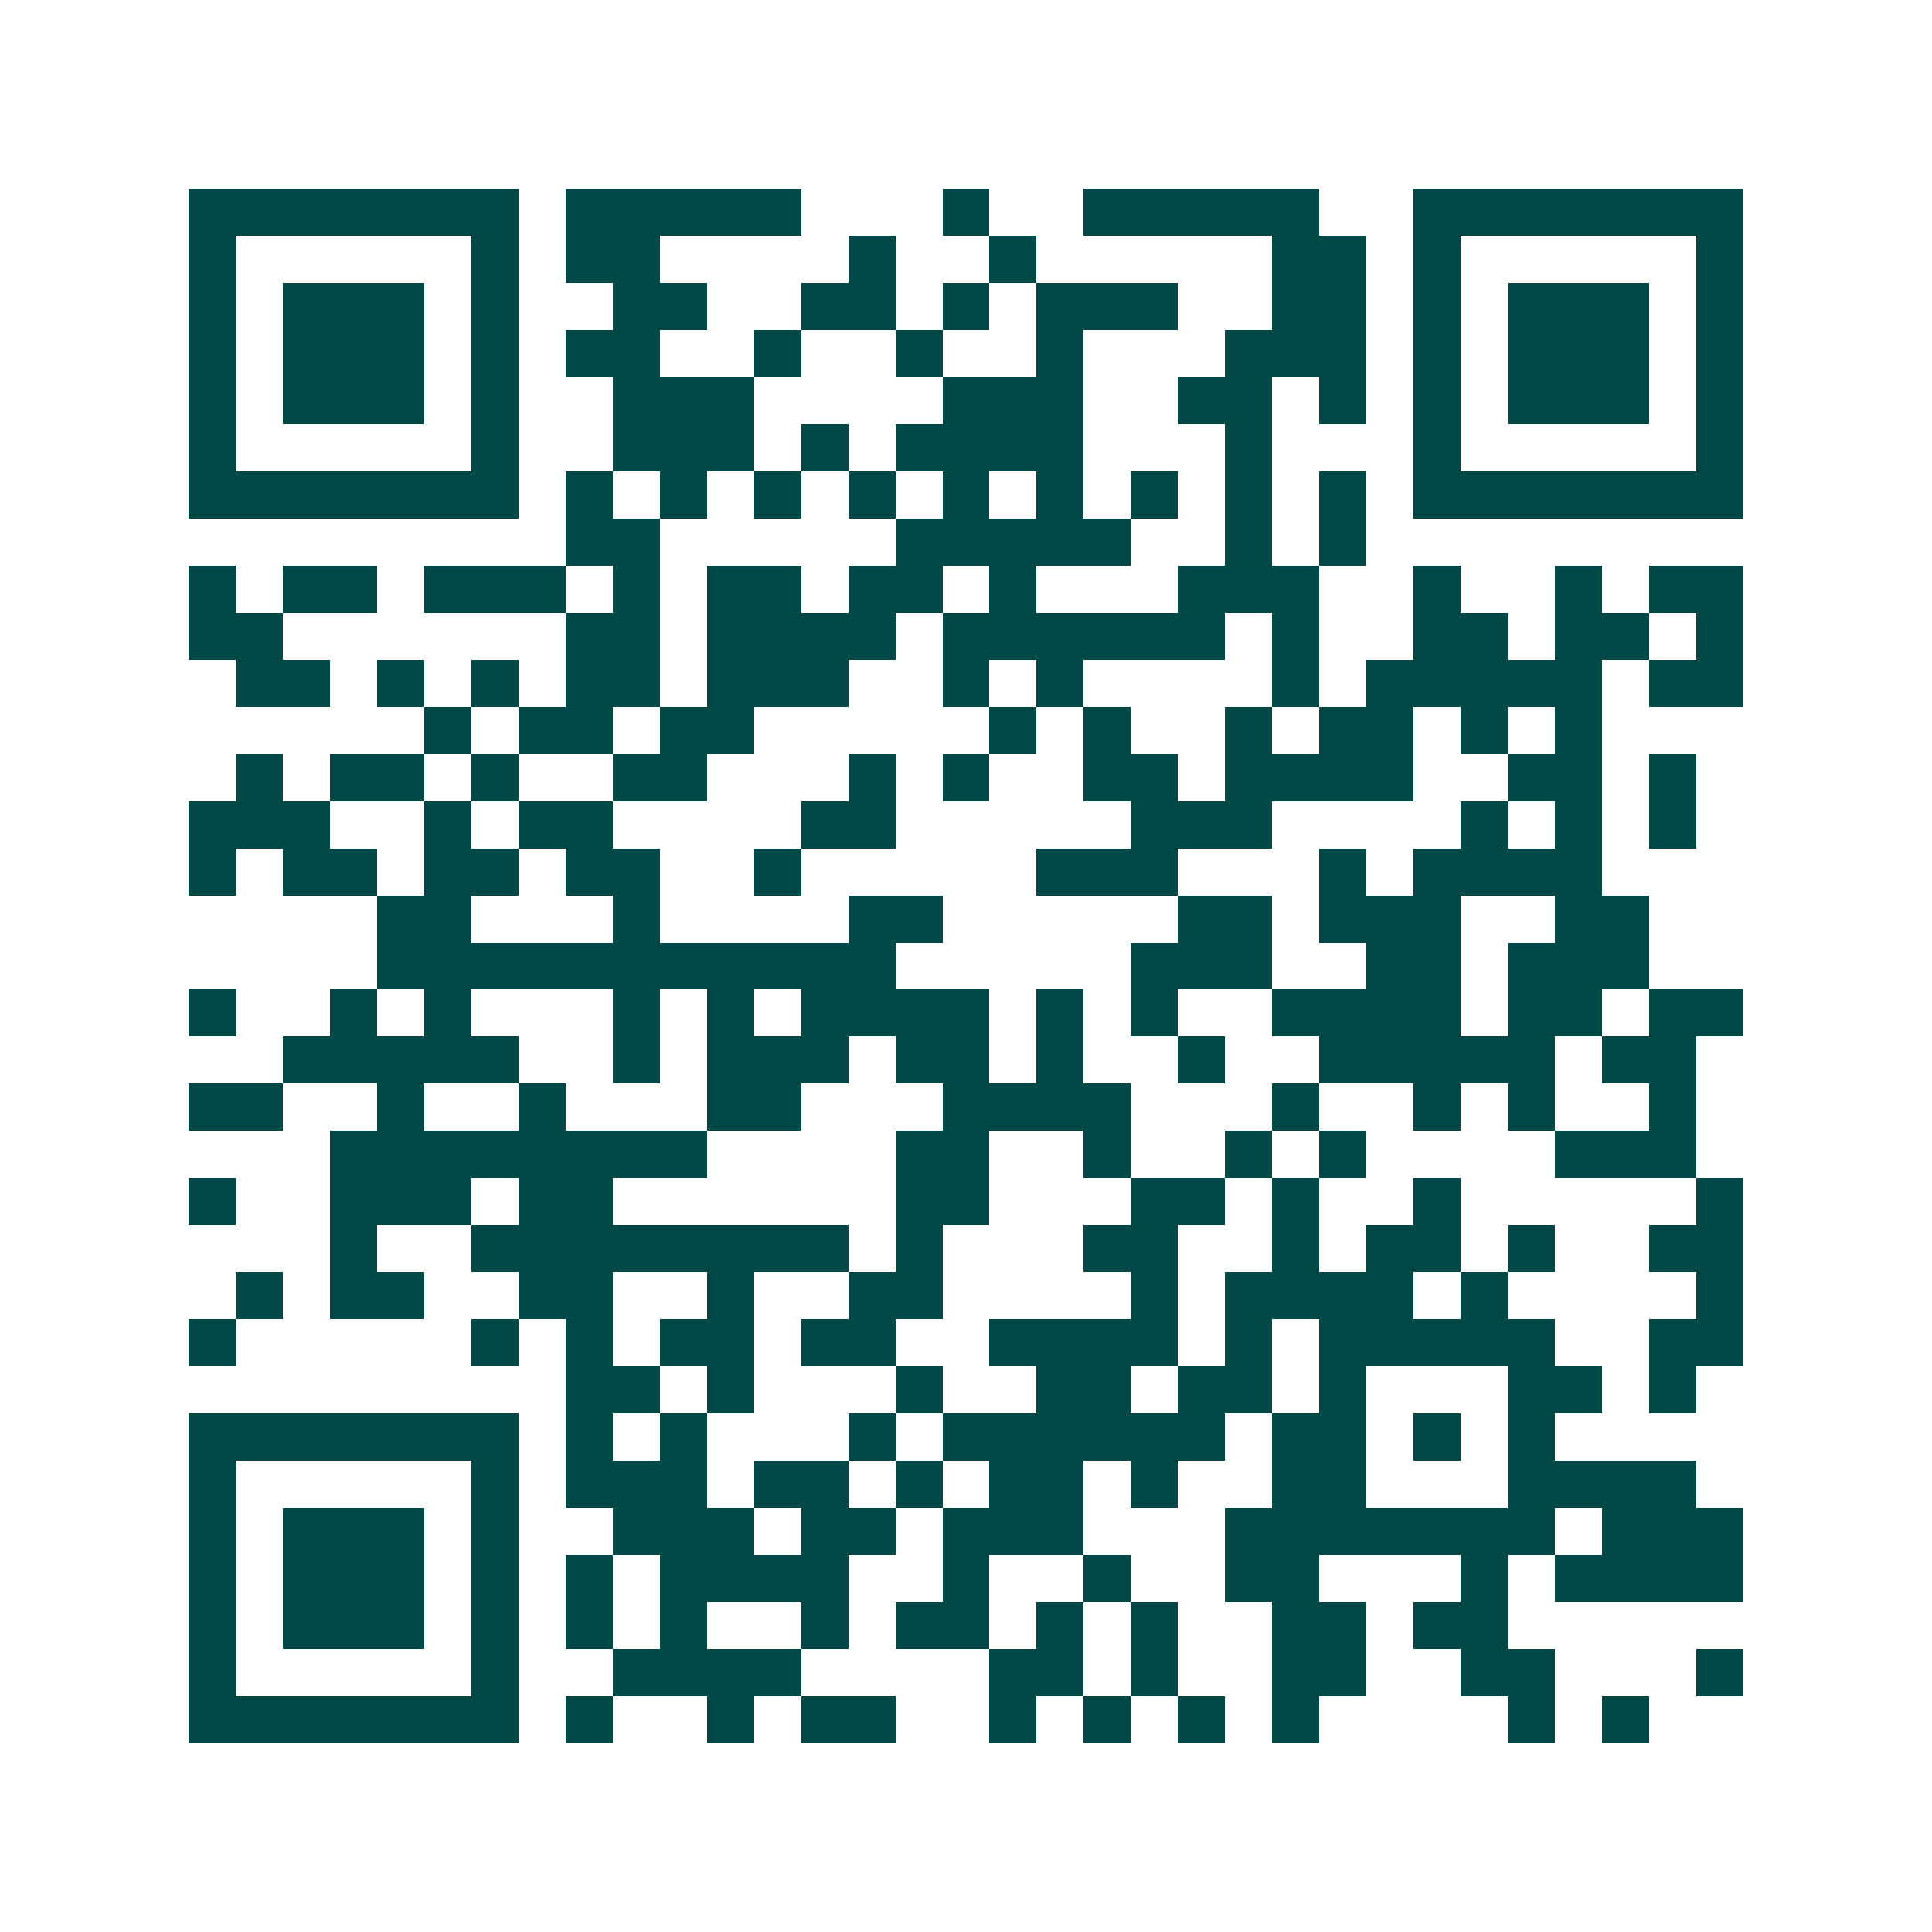 <svg xmlns="http://www.w3.org/2000/svg" width="200" height="200" viewBox="0 0 41 41" shape-rendering="crispEdges"><path fill="#ffffff" d="M0 0h41v41H0z"/><path stroke="#014847" d="M4 4.5h7m1 0h5m3 0h1m2 0h5m2 0h7M4 5.5h1m5 0h1m1 0h2m4 0h1m2 0h1m5 0h2m1 0h1m5 0h1M4 6.5h1m1 0h3m1 0h1m2 0h2m2 0h2m1 0h1m1 0h3m2 0h2m1 0h1m1 0h3m1 0h1M4 7.5h1m1 0h3m1 0h1m1 0h2m2 0h1m2 0h1m2 0h1m3 0h3m1 0h1m1 0h3m1 0h1M4 8.5h1m1 0h3m1 0h1m2 0h3m4 0h3m2 0h2m1 0h1m1 0h1m1 0h3m1 0h1M4 9.5h1m5 0h1m2 0h3m1 0h1m1 0h4m3 0h1m3 0h1m5 0h1M4 10.5h7m1 0h1m1 0h1m1 0h1m1 0h1m1 0h1m1 0h1m1 0h1m1 0h1m1 0h1m1 0h7M12 11.5h2m5 0h5m2 0h1m1 0h1M4 12.5h1m1 0h2m1 0h3m1 0h1m1 0h2m1 0h2m1 0h1m3 0h3m2 0h1m2 0h1m1 0h2M4 13.5h2m6 0h2m1 0h4m1 0h6m1 0h1m2 0h2m1 0h2m1 0h1M5 14.5h2m1 0h1m1 0h1m1 0h2m1 0h3m2 0h1m1 0h1m4 0h1m1 0h5m1 0h2M9 15.5h1m1 0h2m1 0h2m5 0h1m1 0h1m2 0h1m1 0h2m1 0h1m1 0h1M5 16.5h1m1 0h2m1 0h1m2 0h2m3 0h1m1 0h1m2 0h2m1 0h4m2 0h2m1 0h1M4 17.5h3m2 0h1m1 0h2m4 0h2m5 0h3m4 0h1m1 0h1m1 0h1M4 18.5h1m1 0h2m1 0h2m1 0h2m2 0h1m5 0h3m3 0h1m1 0h4M8 19.5h2m3 0h1m4 0h2m5 0h2m1 0h3m2 0h2M8 20.5h11m5 0h3m2 0h2m1 0h3M4 21.5h1m2 0h1m1 0h1m3 0h1m1 0h1m1 0h4m1 0h1m1 0h1m2 0h4m1 0h2m1 0h2M6 22.5h5m2 0h1m1 0h3m1 0h2m1 0h1m2 0h1m2 0h5m1 0h2M4 23.5h2m2 0h1m2 0h1m3 0h2m3 0h4m3 0h1m2 0h1m1 0h1m2 0h1M7 24.5h8m4 0h2m2 0h1m2 0h1m1 0h1m4 0h3M4 25.5h1m2 0h3m1 0h2m6 0h2m3 0h2m1 0h1m2 0h1m5 0h1M7 26.5h1m2 0h8m1 0h1m3 0h2m2 0h1m1 0h2m1 0h1m2 0h2M5 27.5h1m1 0h2m2 0h2m2 0h1m2 0h2m4 0h1m1 0h4m1 0h1m4 0h1M4 28.5h1m5 0h1m1 0h1m1 0h2m1 0h2m2 0h4m1 0h1m1 0h5m2 0h2M12 29.5h2m1 0h1m3 0h1m2 0h2m1 0h2m1 0h1m3 0h2m1 0h1M4 30.5h7m1 0h1m1 0h1m3 0h1m1 0h6m1 0h2m1 0h1m1 0h1M4 31.5h1m5 0h1m1 0h3m1 0h2m1 0h1m1 0h2m1 0h1m2 0h2m3 0h4M4 32.5h1m1 0h3m1 0h1m2 0h3m1 0h2m1 0h3m3 0h7m1 0h3M4 33.5h1m1 0h3m1 0h1m1 0h1m1 0h4m2 0h1m2 0h1m2 0h2m3 0h1m1 0h4M4 34.5h1m1 0h3m1 0h1m1 0h1m1 0h1m2 0h1m1 0h2m1 0h1m1 0h1m2 0h2m1 0h2M4 35.5h1m5 0h1m2 0h4m4 0h2m1 0h1m2 0h2m2 0h2m3 0h1M4 36.5h7m1 0h1m2 0h1m1 0h2m2 0h1m1 0h1m1 0h1m1 0h1m4 0h1m1 0h1"/></svg>
